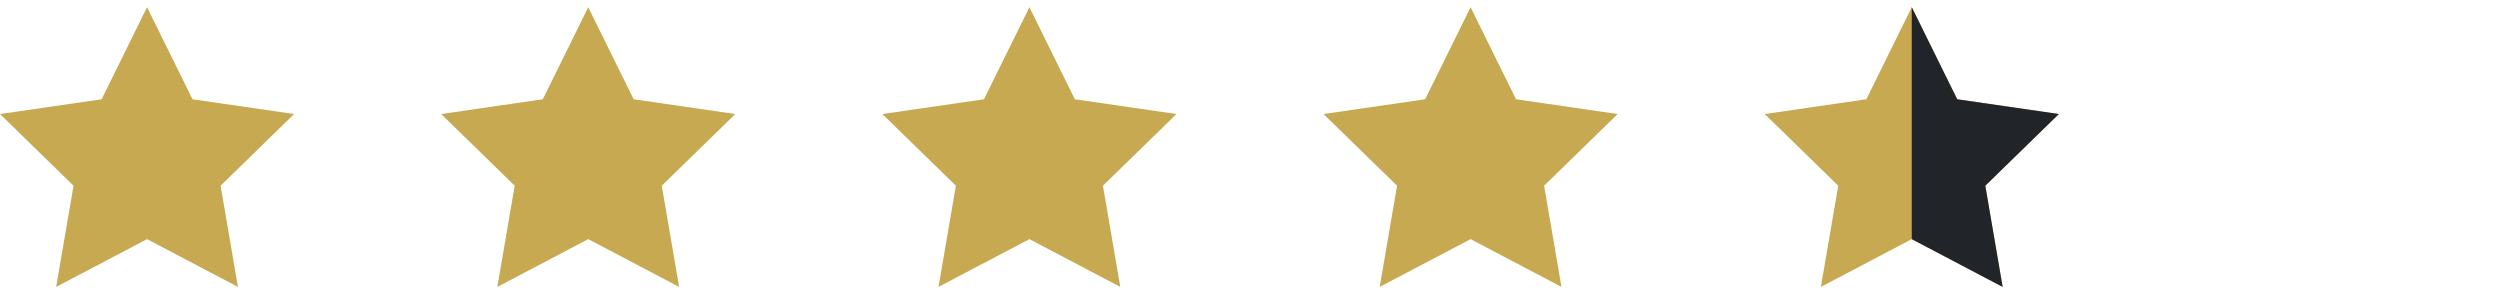 <?xml version="1.0" encoding="utf-8"?>
<!-- Generator: Adobe Illustrator 16.0.0, SVG Export Plug-In . SVG Version: 6.00 Build 0)  -->
<!DOCTYPE svg PUBLIC "-//W3C//DTD SVG 1.1//EN" "http://www.w3.org/Graphics/SVG/1.1/DTD/svg11.dtd">
<svg version="1.1" id="Layer_1" xmlns="http://www.w3.org/2000/svg" xmlns:xlink="http://www.w3.org/1999/xlink" x="0px" y="0px"
	 width="119px" height="14px" viewBox="0 0 119 14" enable-background="new 0 0 119 14" xml:space="preserve">
<polygon fill="#c7a952" points="7,0.343 9.163,4.725 14,5.428 10.5,8.84 11.326,13.657 7,11.383 2.673,13.657 3.5,8.84 0,5.428 
	4.837,4.725 "/>
<polygon display="none" fill="#212529" points="7,0.343 9.163,4.725 14,5.428 10.5,8.84 11.326,13.657 7,11.383 "/>
<polygon fill="#c7a952" points="28,0.343 30.163,4.725 35,5.428 31.5,8.84 32.326,13.657 28,11.383 23.673,13.657 24.5,8.84 
	21,5.428 25.837,4.725 "/>
<polygon display="none" fill="#212529" points="28,0.343 30.163,4.725 35,5.428 31.5,8.84 32.326,13.657 28,11.383 "/>
<polygon fill="#c7a952" points="49,0.343 51.163,4.725 56,5.428 52.5,8.84 53.326,13.657 49,11.383 44.673,13.657 45.5,8.84 
	42,5.428 46.837,4.725 "/>
<polygon display="none" fill="#212529" points="49,0.343 51.163,4.725 56,5.428 52.5,8.84 53.326,13.657 49,11.383 "/>
<polygon fill="#c7a952" points="70,0.343 72.163,4.725 77,5.428 73.5,8.84 74.326,13.657 70,11.383 65.674,13.657 66.5,8.84 
	63,5.428 67.837,4.725 "/>
<polygon display="none" fill="#212529" points="70,0.343 72.163,4.725 77,5.428 73.5,8.84 74.326,13.657 70,11.383 "/>
<polygon fill="#c7a952" points="91,0.343 93.164,4.725 98,5.428 94.5,8.84 95.326,13.657 91,11.383 86.674,13.657 87.5,8.84 
	84,5.428 88.838,4.725 "/>
<polygon fill="#212529" points="91,0.343 93.163,4.725 98,5.428 94.5,8.84 95.326,13.657 91,11.383 "/>
<polygon display="none" fill="#c7a952" points="112,0.343 114.164,4.725 119,5.428 115.5,8.84 116.326,13.657 112,11.383 
	107.674,13.657 108.5,8.84 105,5.428 109.838,4.725 "/>
<polygon display="none" fill="#212529" points="112,0.343 114.163,4.725 119,5.428 115.5,8.84 116.326,13.657 112,11.383 "/>
</svg>

